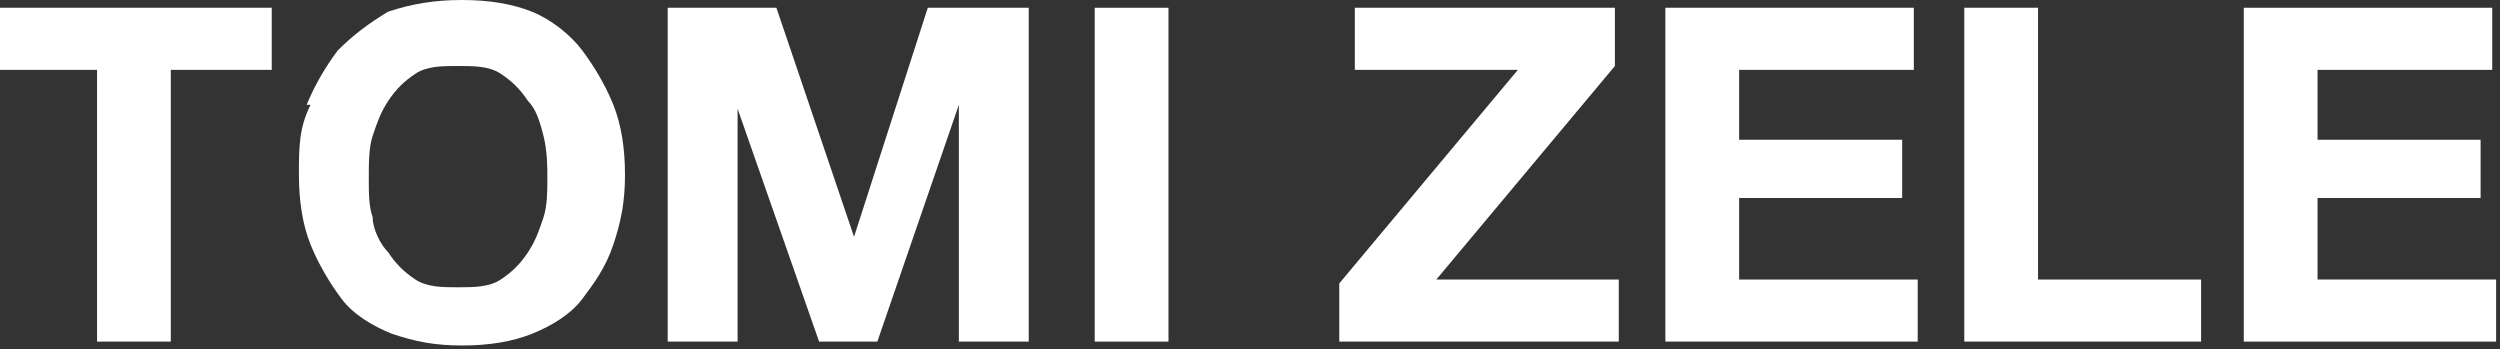 <?xml version="1.0" encoding="UTF-8"?>
<svg xmlns="http://www.w3.org/2000/svg" version="1.1" viewBox="0 0 64.4 9">
  <rect x="0" y="0" width="64.4" height="9" fill="#333333" stroke="none"/>
  <defs>
    <style>
      .cls-1 {
        fill: #fff;
      }
    </style>
  </defs>
  <!-- Generator: Adobe Illustrator 28.6.0, SVG Export Plug-In . SVG Version: 1.2.0 Build 709)  -->
  <g>
    <g id="_レイヤー_1" data-name="レイヤー_1">
      <g id="_レイヤー_2">
        <g id="_レイヤー_1-2">
          <g>
            <path class="cls-1" d="M0,1.8V.2h7v1.6h-2.6v7h-1.9V1.8H0Z"/>
            <path class="cls-1" d="M7.9,2.7c.2-.5.5-1,.8-1.4.4-.4.8-.7,1.3-1,.6-.2,1.2-.3,1.9-.3s1.3.1,1.8.3c.5.2,1,.6,1.3,1,.3.4.6.9.8,1.4s.3,1.1.3,1.8-.1,1.2-.3,1.8-.5,1-.8,1.4-.8.7-1.3.9-1.1.3-1.8.3-1.2-.1-1.8-.3c-.5-.2-1-.5-1.3-.9s-.6-.9-.8-1.4-.3-1.1-.3-1.8,0-1.2.3-1.8h0ZM9.6,5.6c0,.3.2.7.4.9.2.3.4.5.7.7s.7.2,1.1.2.8,0,1.1-.2.5-.4.7-.7.3-.6.4-.9.1-.7.1-1,0-.7-.1-1.1-.2-.7-.4-.9c-.2-.3-.4-.5-.7-.7s-.7-.2-1.1-.2-.8,0-1.1.2-.5.4-.7.7-.3.6-.4.9-.1.7-.1,1.1,0,.7.1,1Z"/>
            <path class="cls-1" d="M20,.2l2,5.9h0L23.9.2h2.6v8.6h-1.8V2.7h0l-2.1,6.1h-1.5l-2.1-6h0v6h-1.8V.2h2.8Z"/>
            <path class="cls-1" d="M30.1.2v8.6h-1.9V.2h1.9Z"/>
            <path class="cls-1" d="M39.1,1.8h-4.2V.2h6.7v1.5l-4.6,5.5h4.7v1.6h-7.2v-1.5l4.6-5.5h0Z"/>
            <path class="cls-1" d="M49.3.2v1.6h-4.5v1.8h4.2v1.5h-4.2v2.1h4.6v1.6h-6.5V.2h6.4Z"/>
            <path class="cls-1" d="M52.5.2v7h4.2v1.6h-6.1V.2s1.9,0,1.9,0Z"/>
            <path class="cls-1" d="M64.2.2v1.6h-4.5v1.8h4.2v1.5h-4.2v2.1h4.6v1.6h-6.5V.2h6.4Z"/>
          </g>
        </g>
      </g>
    </g>
  </g>
</svg>